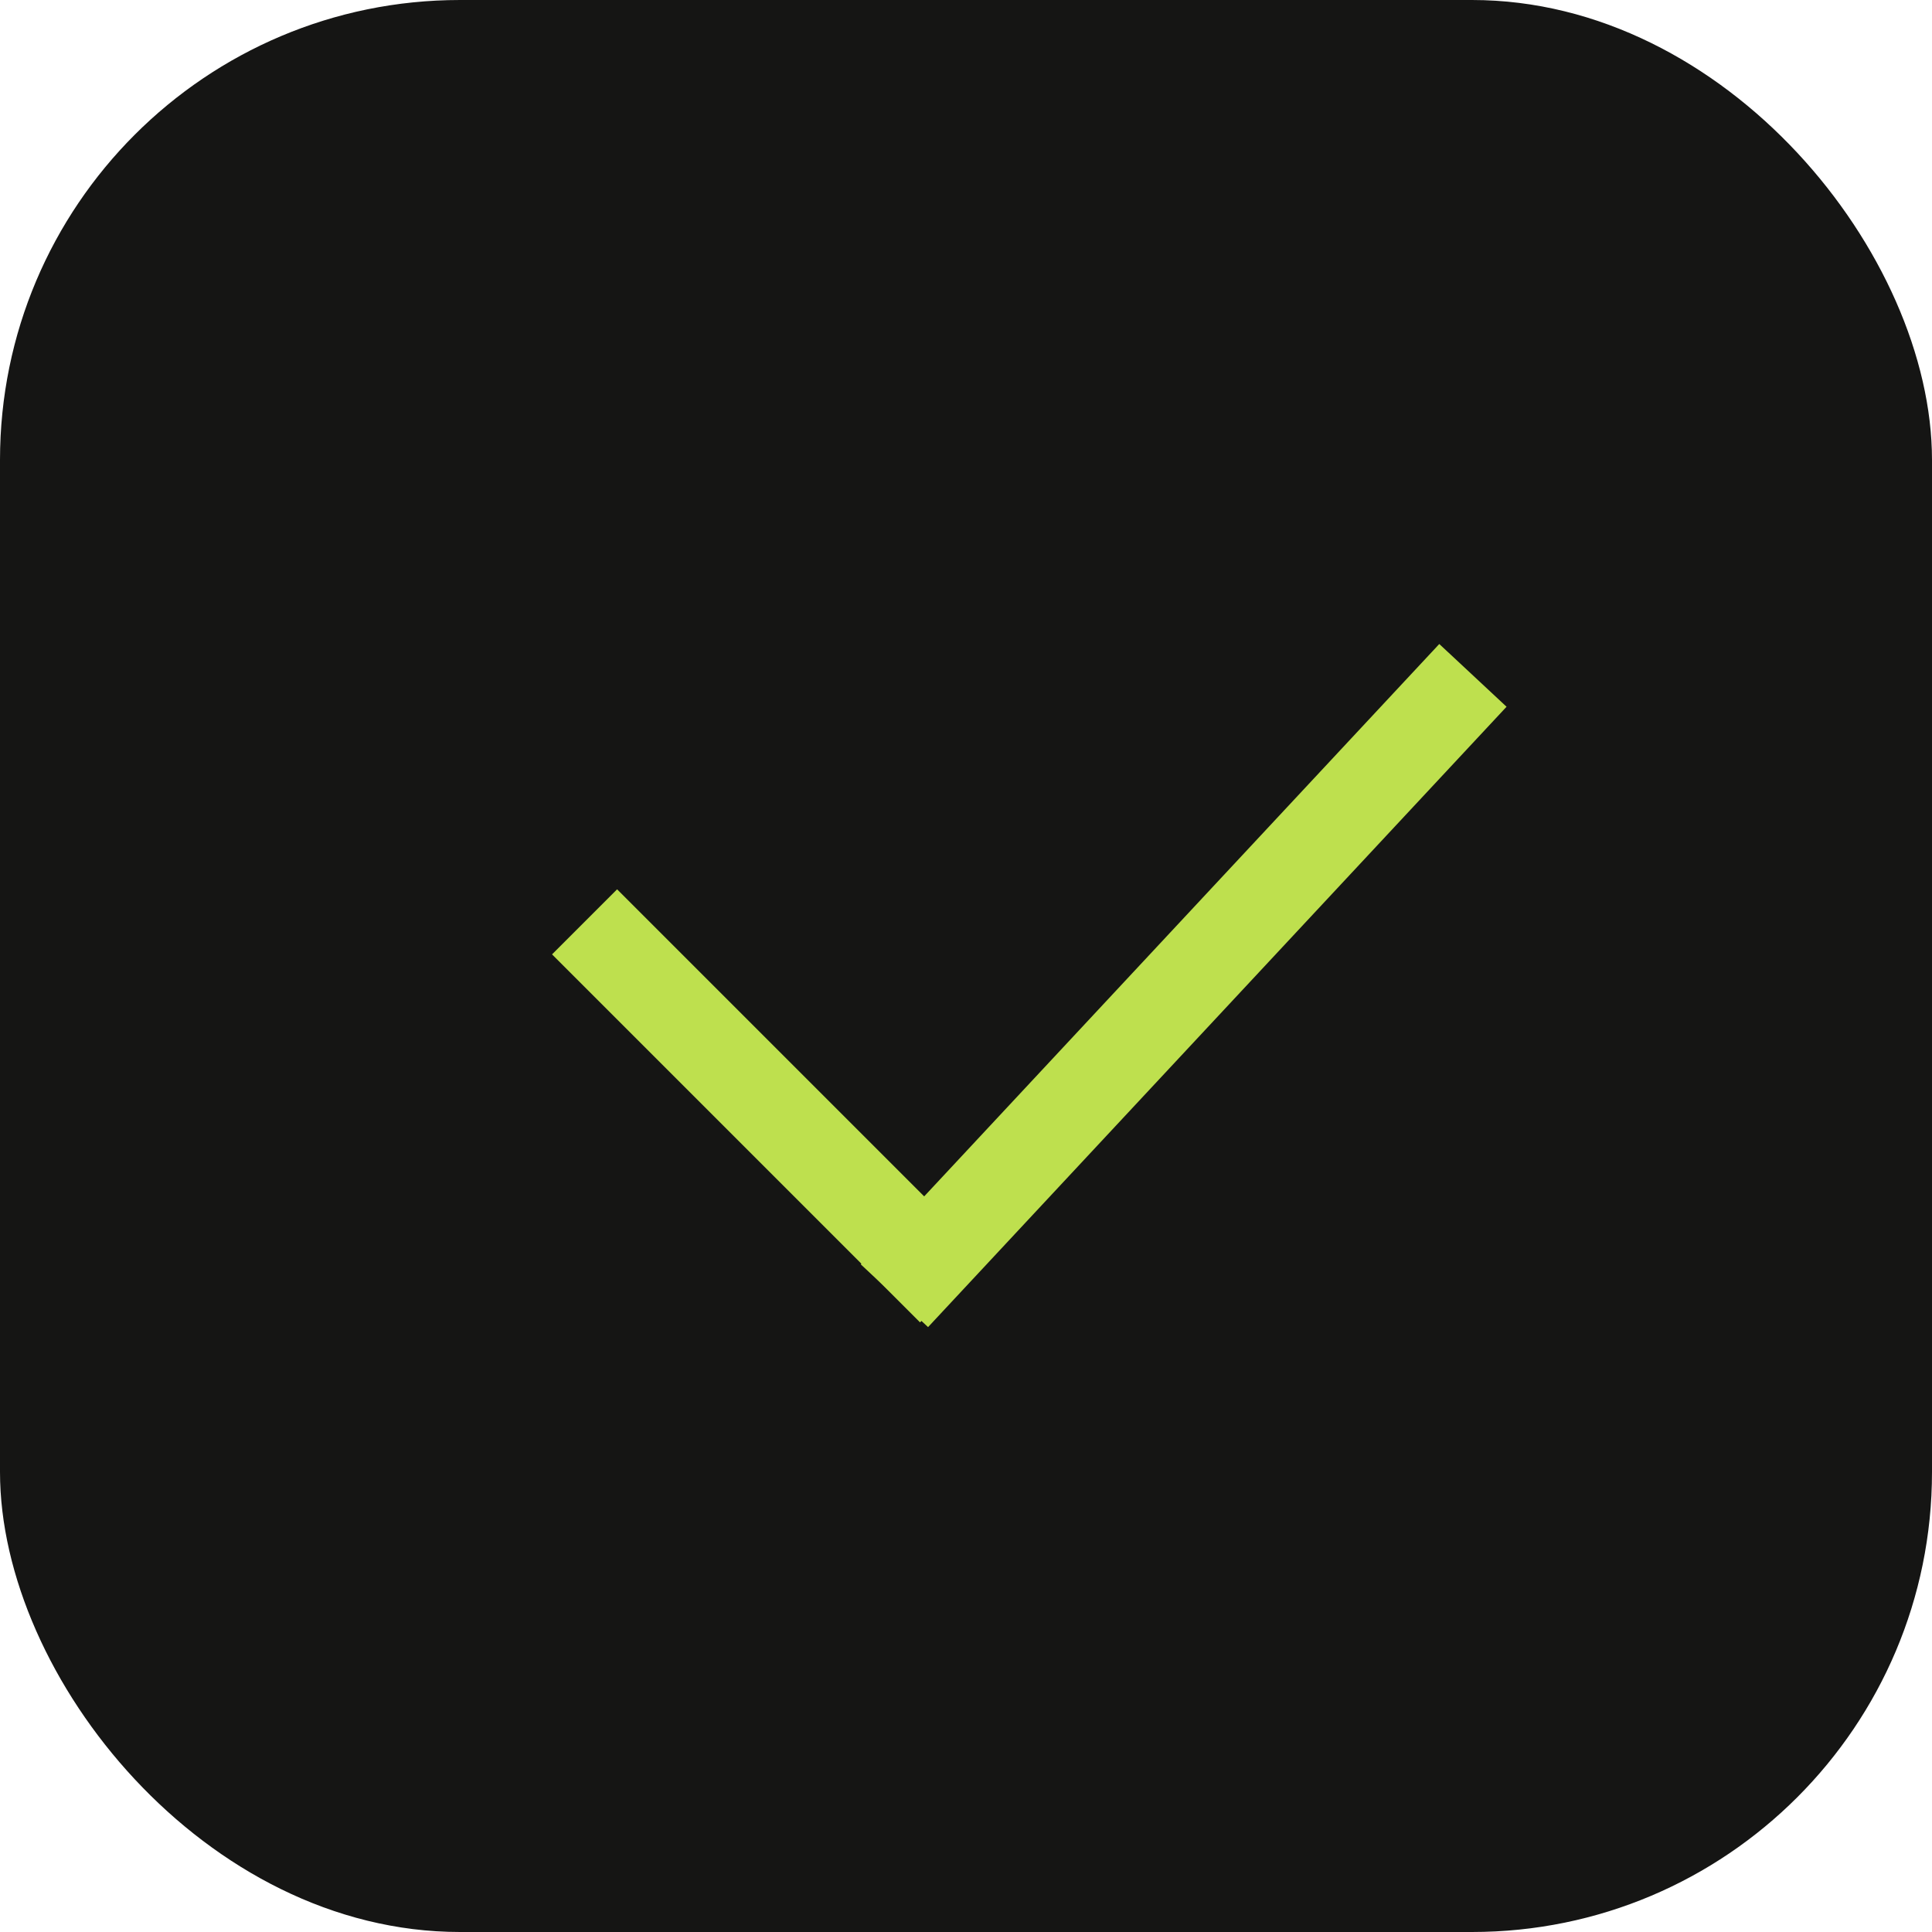 <?xml version="1.0" encoding="UTF-8"?> <svg xmlns="http://www.w3.org/2000/svg" width="21" height="21" viewBox="0 0 21 21" fill="none"> <rect width="21" height="21" rx="5" fill="#151514"></rect> <line x1="6.354" y1="10.02" x2="10.354" y2="14.02" stroke="#BEE04E"></line> <line x1="16.01" y1="7.341" x2="9.722" y2="14.084" stroke="#BEE04E"></line> </svg> 